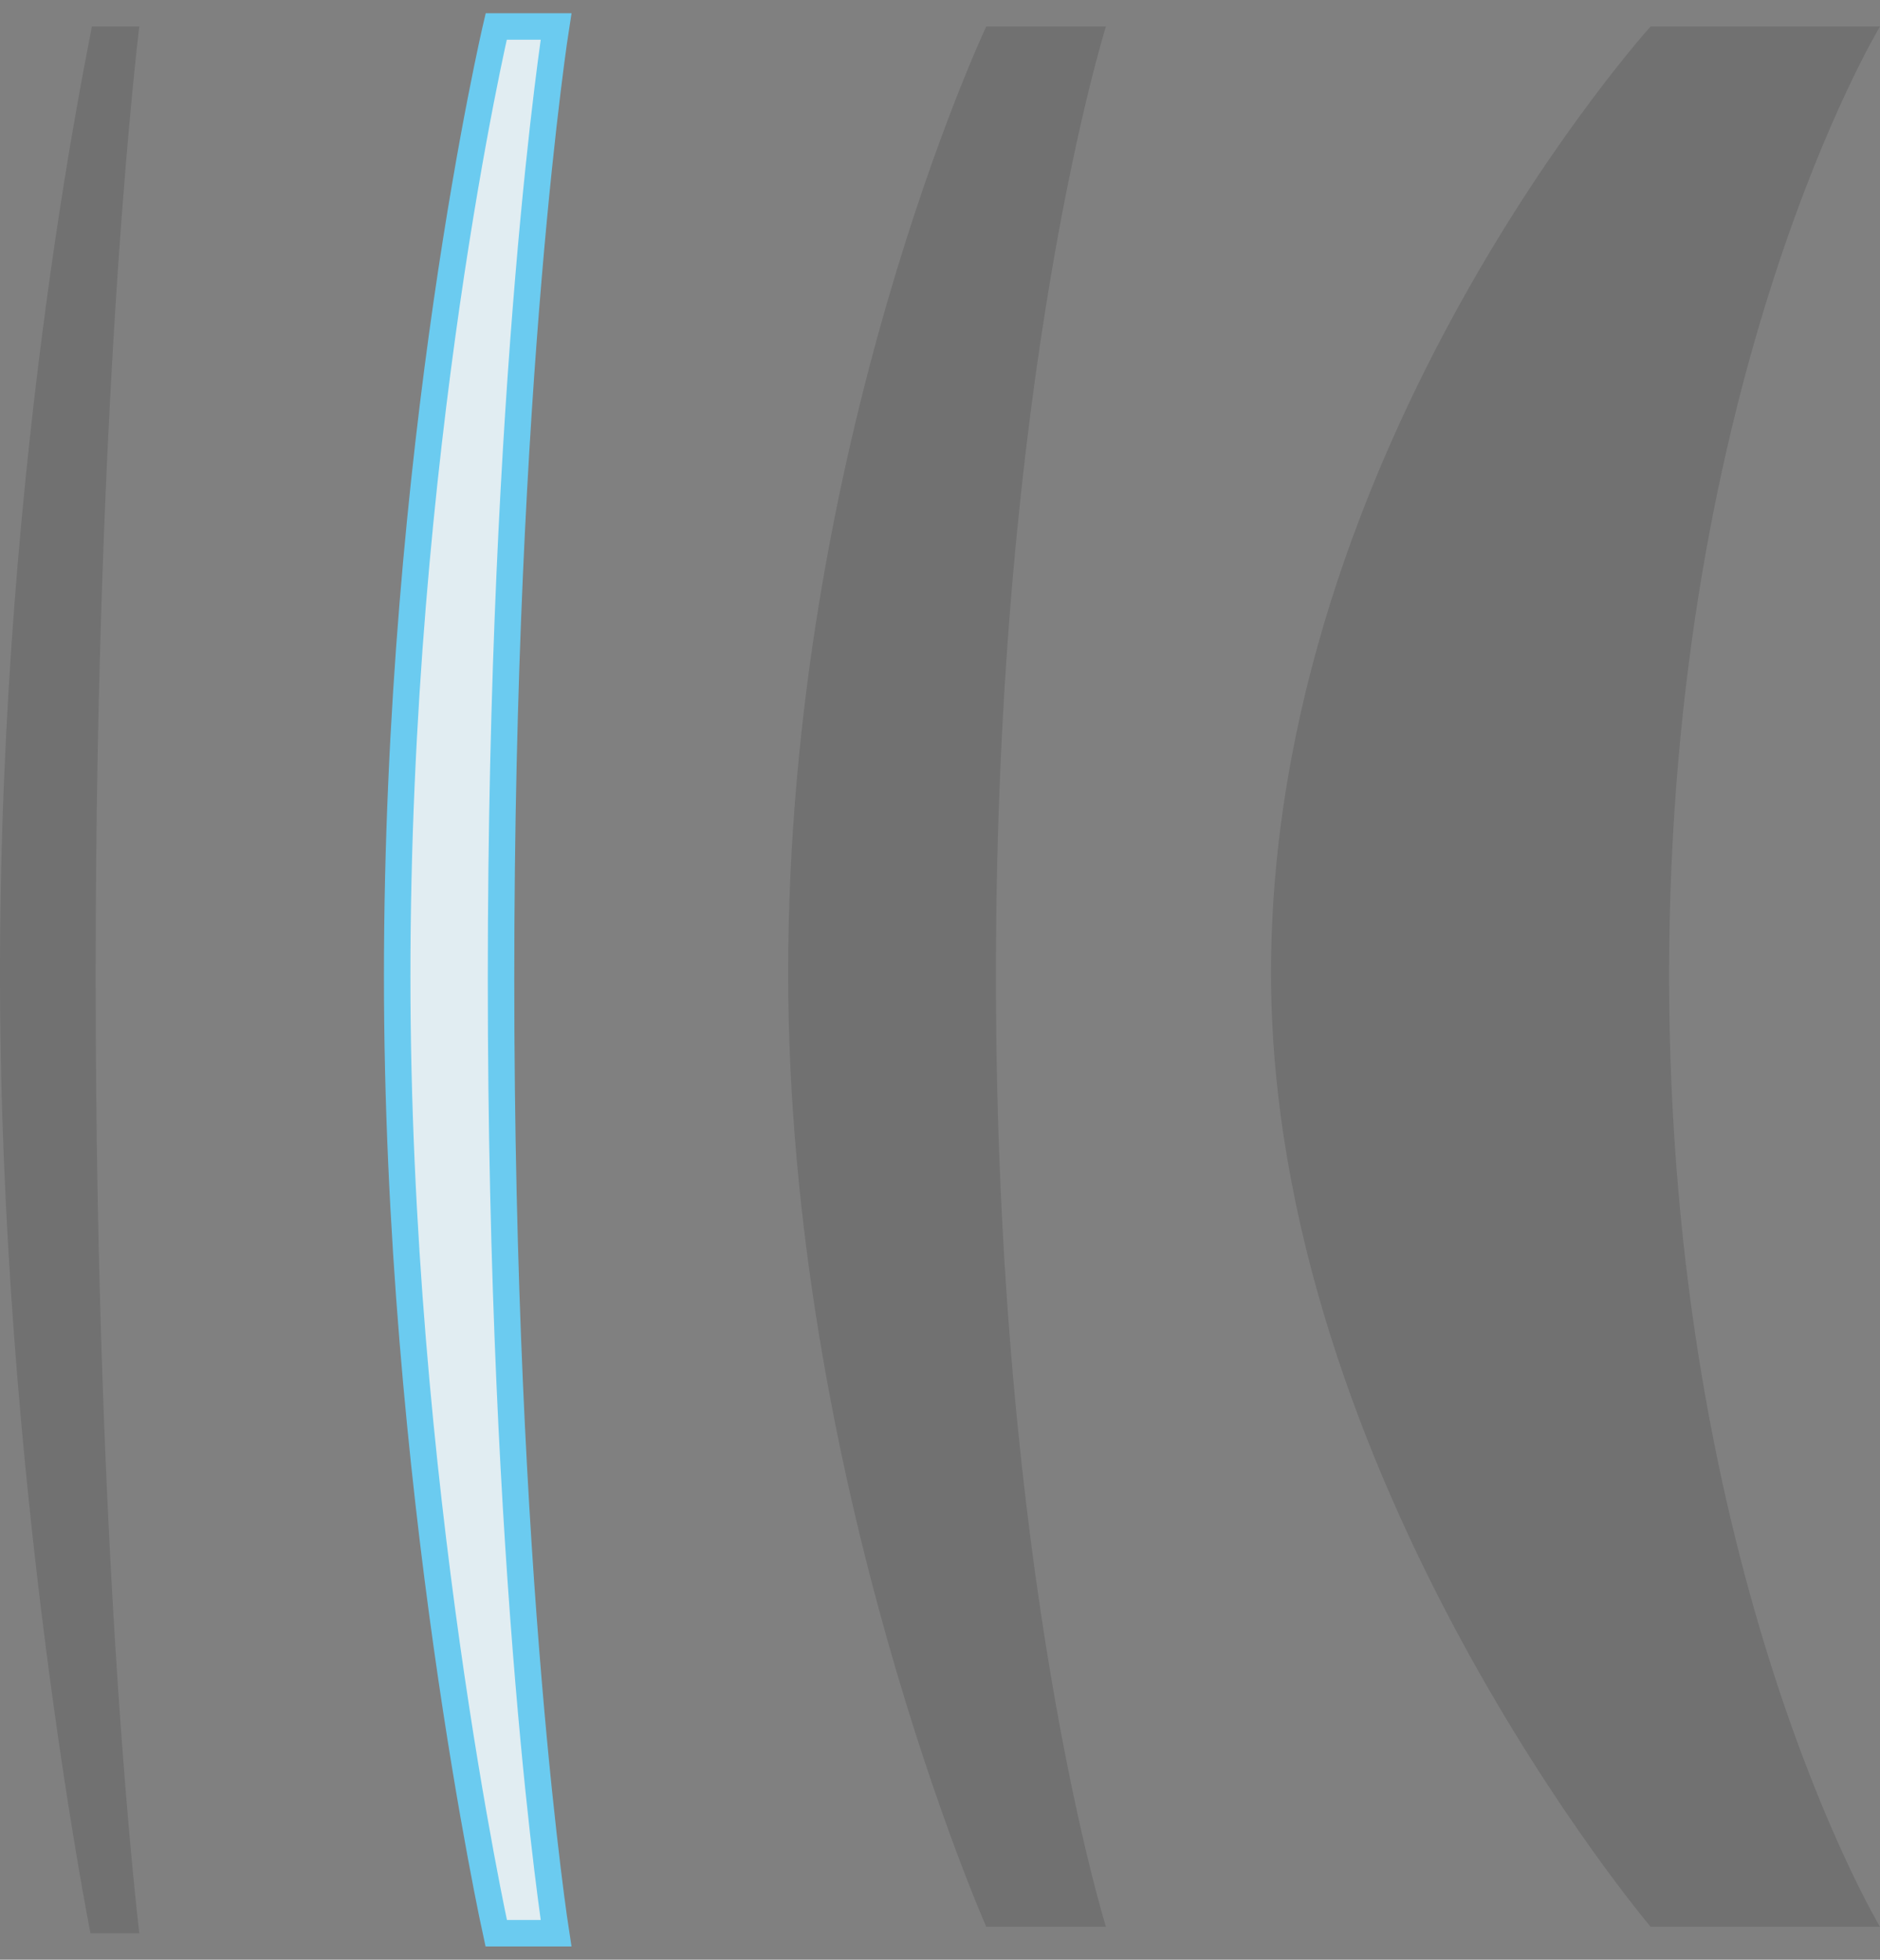 <?xml version="1.0" encoding="UTF-8"?>
<svg width="71px" height="74px" viewBox="0 0 71 74" version="1.1" xmlns="http://www.w3.org/2000/svg" xmlns:xlink="http://www.w3.org/1999/xlink">
    <rect x="0" y="0" width="71" height="74" fill="#808080" stroke="none"/>
    <!-- Generator: Sketch 52.5 (67469) - http://www.bohemiancoding.com/sketch -->
    <title>premium+</title>
    <desc>Created with Sketch.</desc>
    <g id="Page-1" stroke="none" stroke-width="1" fill="none" fill-rule="evenodd">
        <g id="homepage_final-copy-4" transform="translate(-925, -1614)">
            <g id="premium+" transform="translate(925, 1615)">
                <path d="M3.417,72 C3.417,72 0,54.83 0,35.75 C0,15.86 3.518,0 3.467,0 L5.261,0 C5.261,0 3.612,13.173 3.612,35.838 C3.612,58.502 5.261,72 5.261,72 L3.417,72 Z M62.337,71.755 C62.337,71.755 48.002,54.824 48.002,35.743 C48.002,15.856 62.337,0 62.337,0 L71,0 C71,0 63.035,13.169 63.035,35.833 C63.035,58.497 71,71.755 71,71.755 L62.337,71.755 Z M37.247,71.755 C37.247,71.755 29.766,54.824 29.766,35.743 C29.766,15.856 37.247,0 37.247,0 L41.767,0 C41.767,0 37.611,13.169 37.611,35.833 C37.611,58.497 41.767,71.755 41.767,71.755 L37.247,71.755 Z" id="Shape" fill-opacity="0.12" fill="#000000" fill-rule="nonzero"></path>
                <path d="M18.74,72 C18.74,72 15,55.011 15,35.865 C15,15.91 18.74,0 18.74,0 L21,0 C21,0 18.922,13.214 18.922,35.955 C18.922,58.696 21,72 21,72 L18.74,72 Z" id="Path-Copy-8" stroke="#6BCBF0" fill="#E1EDF2"></path>
            </g>
        </g>
    </g>
</svg>